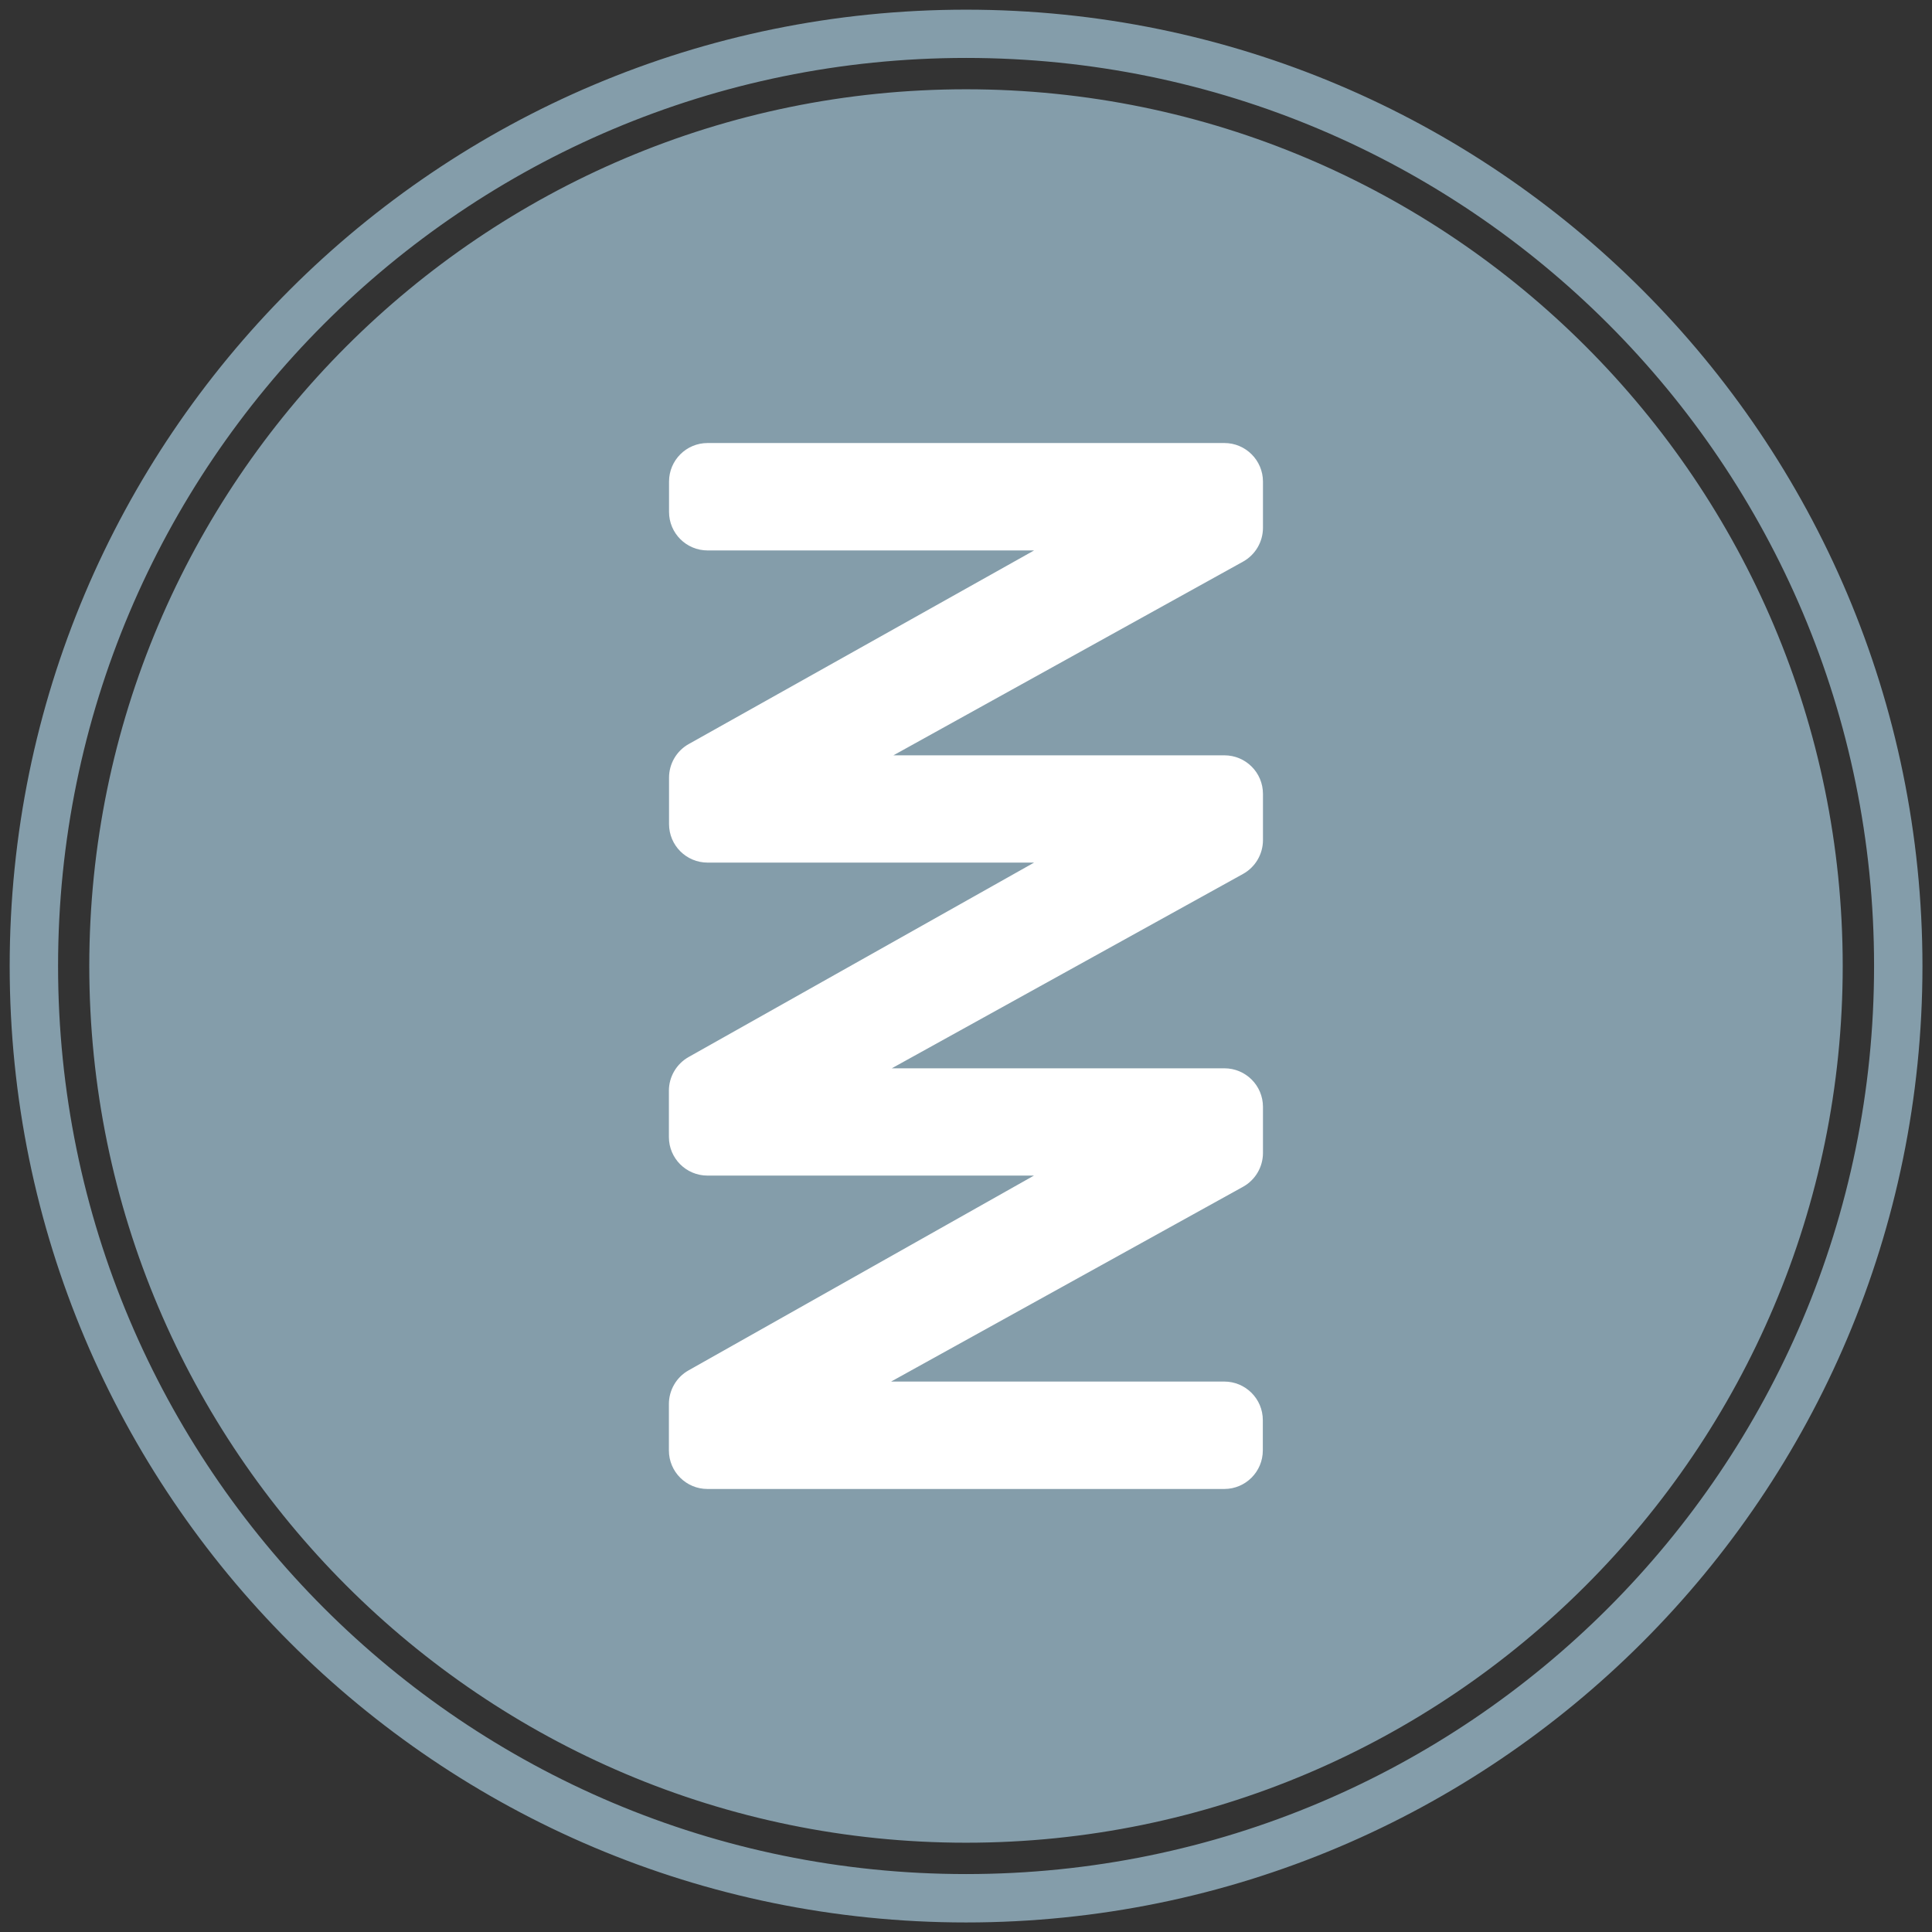 <svg xmlns="http://www.w3.org/2000/svg" xmlns:xlink="http://www.w3.org/1999/xlink" x="0px" y="0px" viewBox="0 0 141.73 141.73" style="enable-background:new 0 0 141.73 141.73;" xml:space="preserve"><rect x="0" y="0" width="141.73" height="141.73" fill="#333333" stroke="none"/> <style type="text/css"> .st0{fill:#849DAA;} .st1{fill:none;stroke:#FFFFFF;stroke-width:3;stroke-linecap:round;stroke-miterlimit:10;} .st2{fill:#5A6870;} .st3{fill:#3D6E82;} .st4{fill:#B1D1E1;} .st5{display:none;fill:#849DAA;} .st6{display:none;} .st7{display:inline;fill:#849DAA;} .st8{fill:#FFFFFF;} .st9{fill-rule:evenodd;clip-rule:evenodd;fill:#FFFFFF;} .st10{display:inline;fill:#FFFFFF;} .st11{display:inline;fill:none;stroke:#FFFFFF;stroke-width:3;stroke-miterlimit:10;} .st12{opacity:0.4;fill:#FFFFFF;} .st13{opacity:0.7;fill:#FFFFFF;} .st14{fill-rule:evenodd;clip-rule:evenodd;fill:none;} .st15{fill-rule:evenodd;clip-rule:evenodd;fill:none;stroke:#FFFFFF;stroke-width:2;stroke-miterlimit:22.926;} .st16{fill:none;stroke:#FFFFFF;stroke-width:2;stroke-miterlimit:10;} .st17{fill-rule:evenodd;clip-rule:evenodd;fill:none;stroke:#FFFFFF;stroke-width:2;stroke-miterlimit:10;} </style> <g id="Comfort_levels"> </g> <g id="Laminated_Fabrics"> </g> <g id="Never_Turn"> </g> <g id="Airzone"> </g> <g id="Durapad"> </g> <g id="Bonnel_Spring"> <g> <path class="st0" d="M70.87,0.71c-38.75,0-70.16,31.41-70.16,70.16c0,38.75,31.41,70.16,70.16,70.16 c38.75,0,70.16-31.41,70.16-70.16C141.02,32.12,109.61,0.71,70.87,0.71z M70.87,137.48c-36.79,0-66.61-29.82-66.61-66.61 S34.08,4.25,70.87,4.25c36.79,0,66.61,29.82,66.61,66.61S107.66,137.48,70.87,137.48z M135.18,70.87 c0,35.46-28.85,64.31-64.31,64.31S6.55,106.33,6.55,70.87C6.55,35.4,35.4,6.55,70.87,6.55S135.18,35.4,135.18,70.87z"></path> <g class="st6"> <path class="st10" d="M69.56,111.82c-7.93,0-21.23-0.78-21.23-5.98c0-2.41,3.54-5.28,20.41-5.28c10.85,0,17.39,1.43,19.51,4.24 c0.45-0.33,0.58-0.56,0.58-0.63c0-2.16-1.01-4.08-3.09-5.9c-5.95-5.18-18.33-7.49-25.82-8.3c-0.93,0.03-1.81,0.04-2.62,0.04 c-3.53,0-5.87,0-5.87-2.27c0-2.12,2.3-2.12,3.16-2.12c1.15,0,3.08,0.11,5.48,0.36c7.65-0.26,20.19-1.53,24.76-5.25 c1.34-1.09,1.34-1.96,1.34-2.24c0-0.31,0-1.24-1.42-2.4c-4.2-3.42-14.99-4.8-22.65-5.22c-2.77,0.21-5.15,0.3-6.73,0.3 c-0.7,0-1.27-0.02-1.68-0.05c-2.2-0.19-2.37-1.67-2.37-2.12c0-2.27,2.33-2.27,5.87-2.27c1.4,0,3.01,0.04,4.74,0.12 c8.11-0.65,19.85-2.33,23.73-5.61c0.61-0.51,0.92-0.99,0.92-1.42c0-0.25,0-1-1.26-2.02c-4.72-3.83-18.66-5.19-26.19-5.43 c-2.13,0.19-3.83,0.28-4.81,0.28c-2.39,0-2.64-1.44-2.64-2.06c0-2.27,2.38-2.27,5.38-2.27c0.6,0,1.25,0.01,1.94,0.03 c8.17-0.78,23.81-3.12,28.98-7.86c0.96-0.88,1.43-1.73,1.43-2.6c0-0.27-0.24-0.59-0.68-0.92c-0.98,1.57-4.82,3.57-19.99,3.57 c-4.91,0-9.5-0.27-12.91-0.77c-3.87-0.56-7.45-1.46-7.45-4.23c0-2.1,2.86-5.62,22.01-5.62c5.81,0,11.1,0.5,14.89,1.42 c5.4,1.3,8.13,3.51,8.13,6.56c0,5.3-5.96,9.23-18.23,12.02c-0.08,0.02-0.15,0.03-0.23,0.05c0.53,0.1,1.05,0.2,1.57,0.31 c9.33,1.96,14.06,5.18,14.06,9.56c0,3.99-4.42,6.93-13.49,8.94c8.7,1.98,13.1,5.25,13.1,9.72c0,4.48-4.58,7.72-13.62,9.65 c-0.75,0.16-1.52,0.31-2.3,0.45c0.47,0.13,0.94,0.26,1.4,0.4c14.19,4.25,17.17,10.6,17.17,15.19c0,4.36-6.22,5.79-8.27,6.25 C80.64,111.33,75.31,111.82,69.56,111.82z M53.52,106.04c4.97,1.72,21.1,2.75,30.42,0.45c-0.75-0.34-1.99-0.75-4-1.11 C70.97,103.78,58.07,104.75,53.52,106.04z M54.08,35.47c6.58,1.54,25.21,1.46,30.32-0.26C75.58,33,59.85,33.89,54.08,35.47z M85.08,35.39c-0.01,0.07-0.02,0.14-0.02,0.21h0.73C85.56,35.53,85.33,35.46,85.08,35.39z"></path> </g> <path class="st8" d="M89.82,32.5H51.91c-1.57,0-2.83,1.27-2.83,2.83v2.22c0,1.57,1.27,2.83,2.83,2.83h23.95L50.53,54.58 c-0.9,0.5-1.45,1.45-1.45,2.47v3.4c0,1.57,1.27,2.83,2.83,2.83h23.95L50.52,77.54c-0.89,0.5-1.45,1.45-1.45,2.47v3.4 c0,1.57,1.27,2.83,2.83,2.83h23.95l-25.34,14.29c-0.89,0.5-1.44,1.45-1.44,2.47v3.4c0,1.57,1.27,2.83,2.83,2.83h37.91 c1.57,0,2.83-1.27,2.83-2.83v-2.22c0-1.57-1.27-2.83-2.83-2.83H65.37l25.82-14.29c0.9-0.5,1.46-1.45,1.46-2.48v-3.38 c0-1.57-1.27-2.83-2.83-2.83H65.42l25.77-14.26c0.9-0.5,1.46-1.45,1.46-2.48v-3.39c0-1.57-1.27-2.83-2.83-2.83H65.54L91.19,41.2 c0.9-0.5,1.46-1.45,1.46-2.48v-3.39C92.65,33.77,91.38,32.5,89.82,32.5z"></path> </g> </g> <g id="Foam_Encased"> </g> <g id="Marvelous_Middle"> </g> <g id="Bazooka_Spring"> </g> <g id="Bamboo"> </g> <g id="Side_Support"> </g> <g id="Pillow_top"> </g> <g id="Box_top"> </g> <g id="Eurotop"> </g> <g id="Comfort_Layers"> </g> <g id="Luxury_Fabrics"> </g> <g id="Stretch_Fabrics"> </g> <g id="Rotator"> </g> <g id="Memory_Foam"> </g> <g id="Nested_Pocket"> </g> <g id="iPocket"> </g> <g id="Fluted_Base"> </g> <g id="Poly-Wool"> </g> <g id="Firm_Top_Base"> </g> </svg>